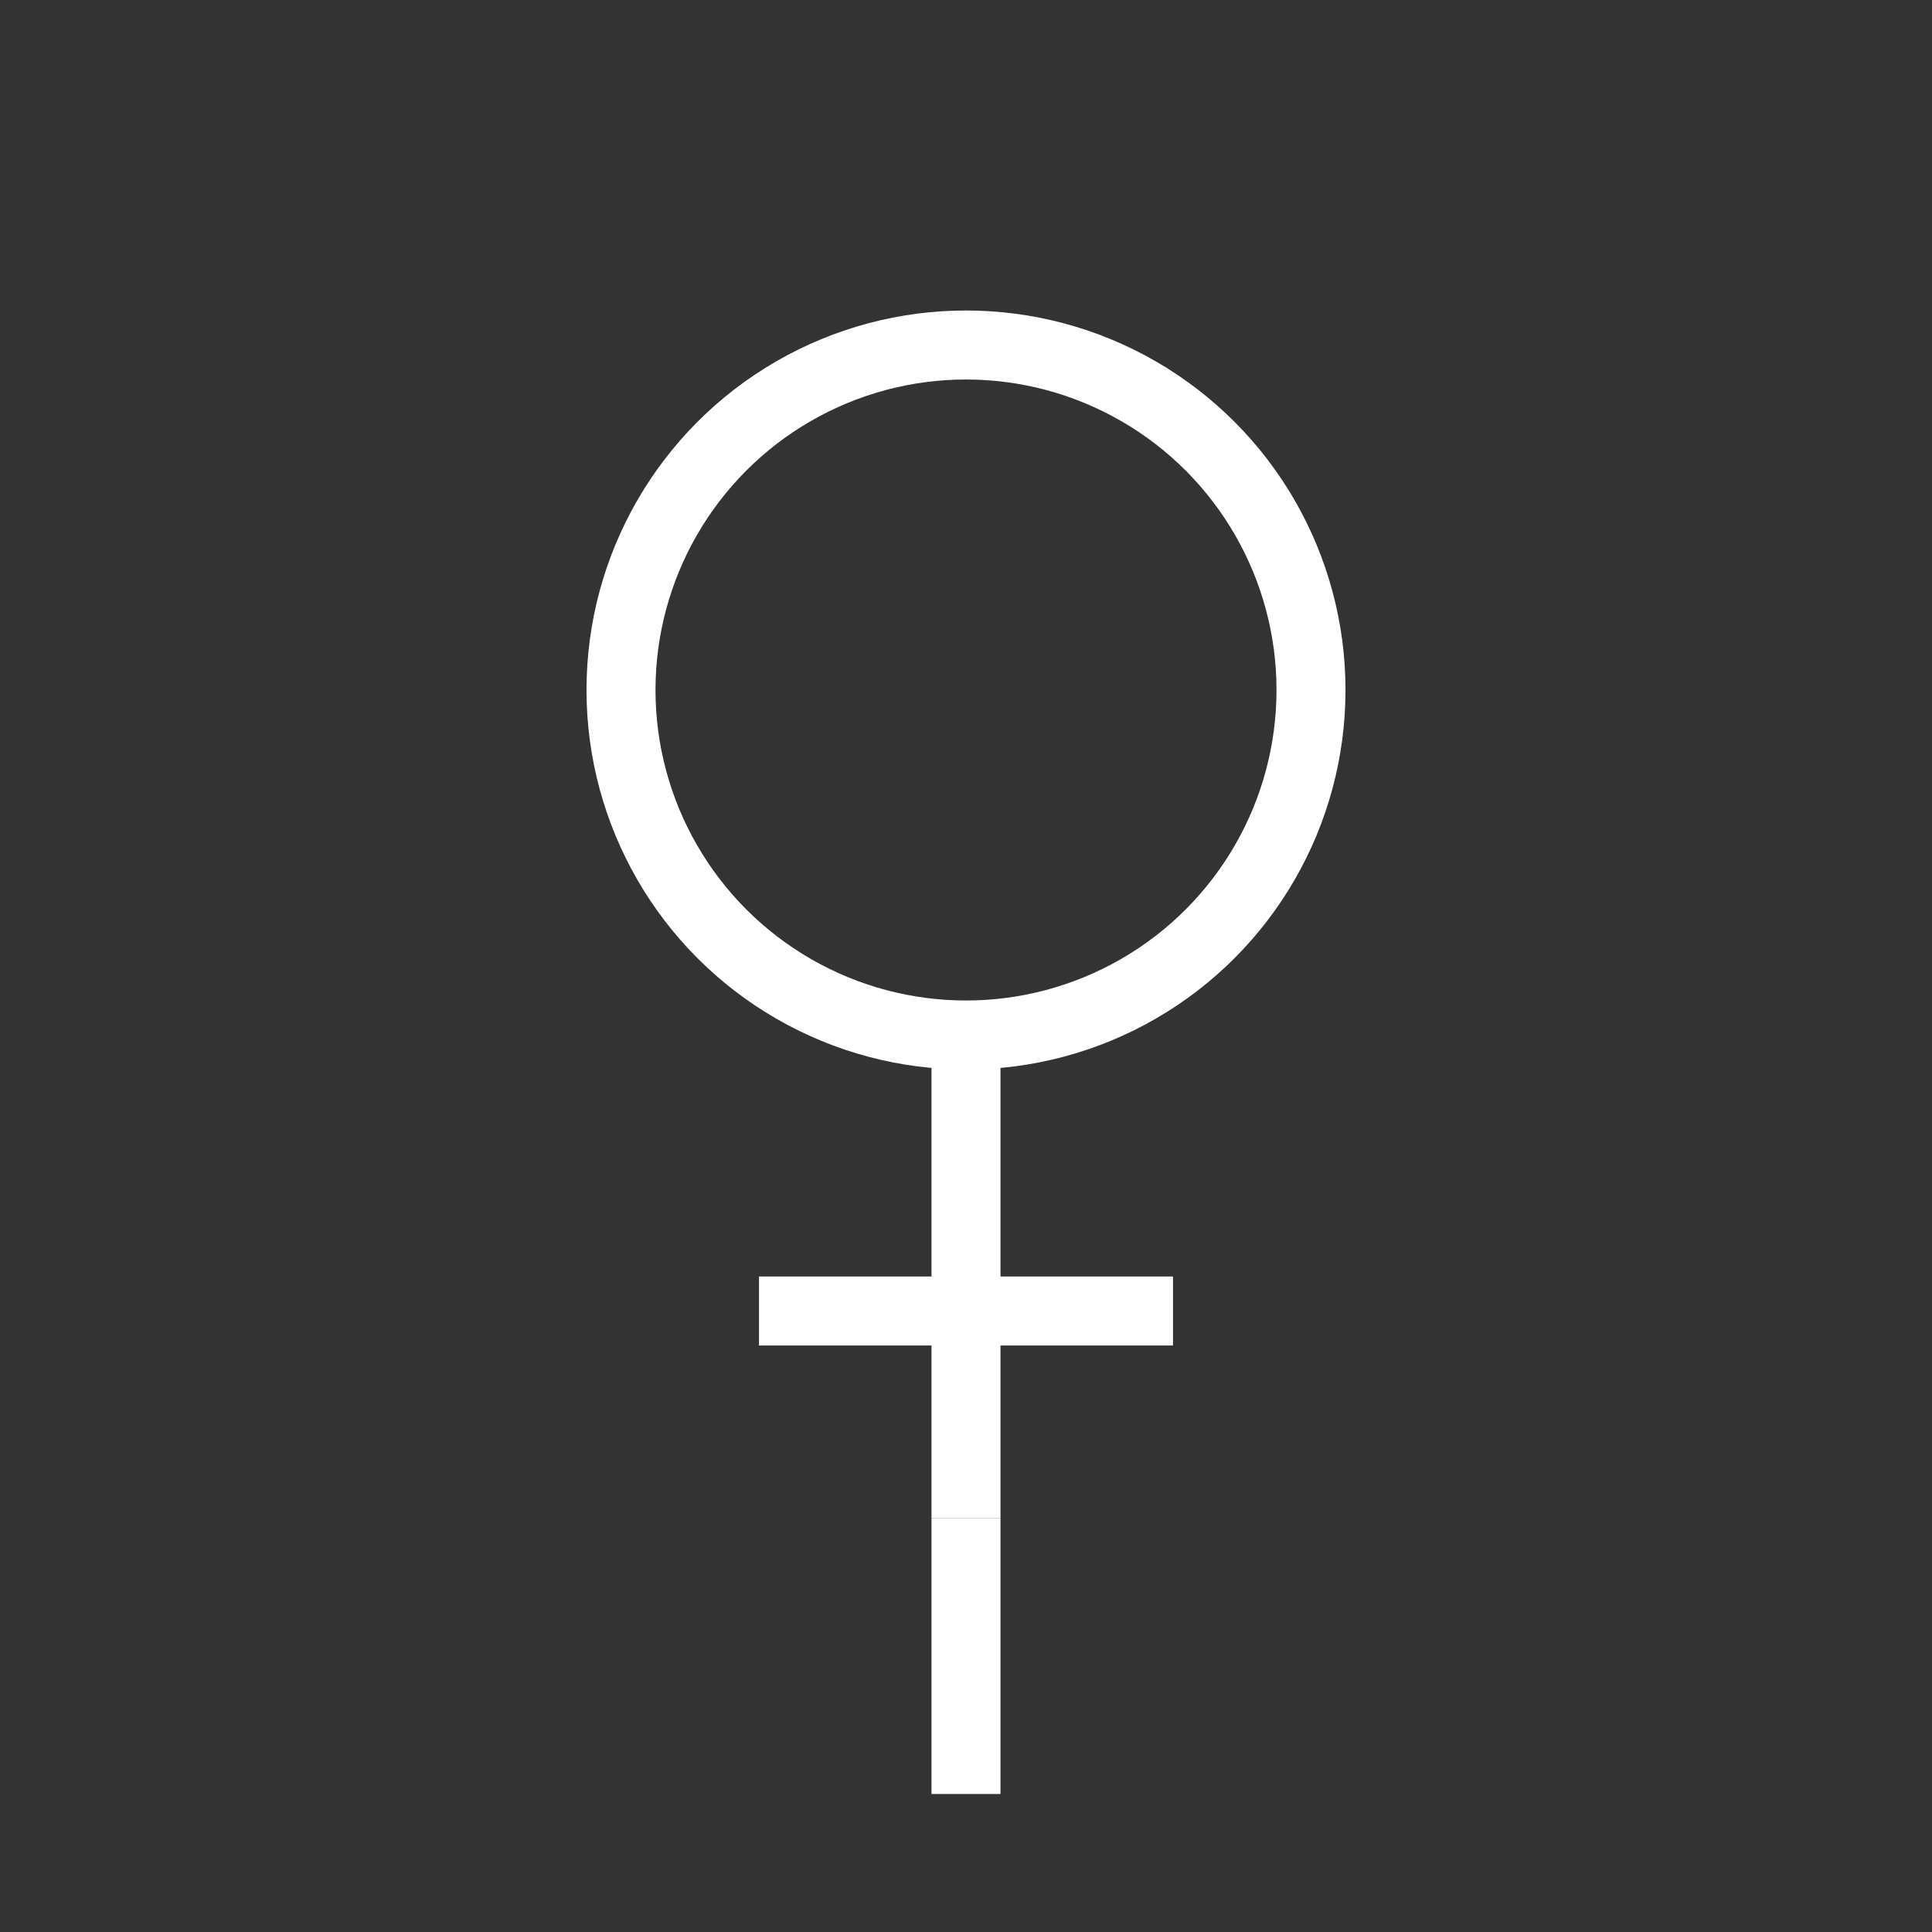 <?xml version="1.0" encoding="UTF-8"?>
<svg width="56" height="56" viewBox="0 0 56 56" fill="none" xmlns="http://www.w3.org/2000/svg">
  <rect x="0" y="0" width="56" height="56" fill="#333333" stroke="none"/>
  <circle cx="28" cy="20" r="10" stroke="white" stroke-width="2"/>
  <line x1="28" y1="30" x2="28" y2="44" stroke="white" stroke-width="2"/>
  <line x1="22" y1="38" x2="34" y2="38" stroke="white" stroke-width="2"/>
  <line x1="28" y1="44" x2="28" y2="52" stroke="white" stroke-width="2"/>
</svg> 